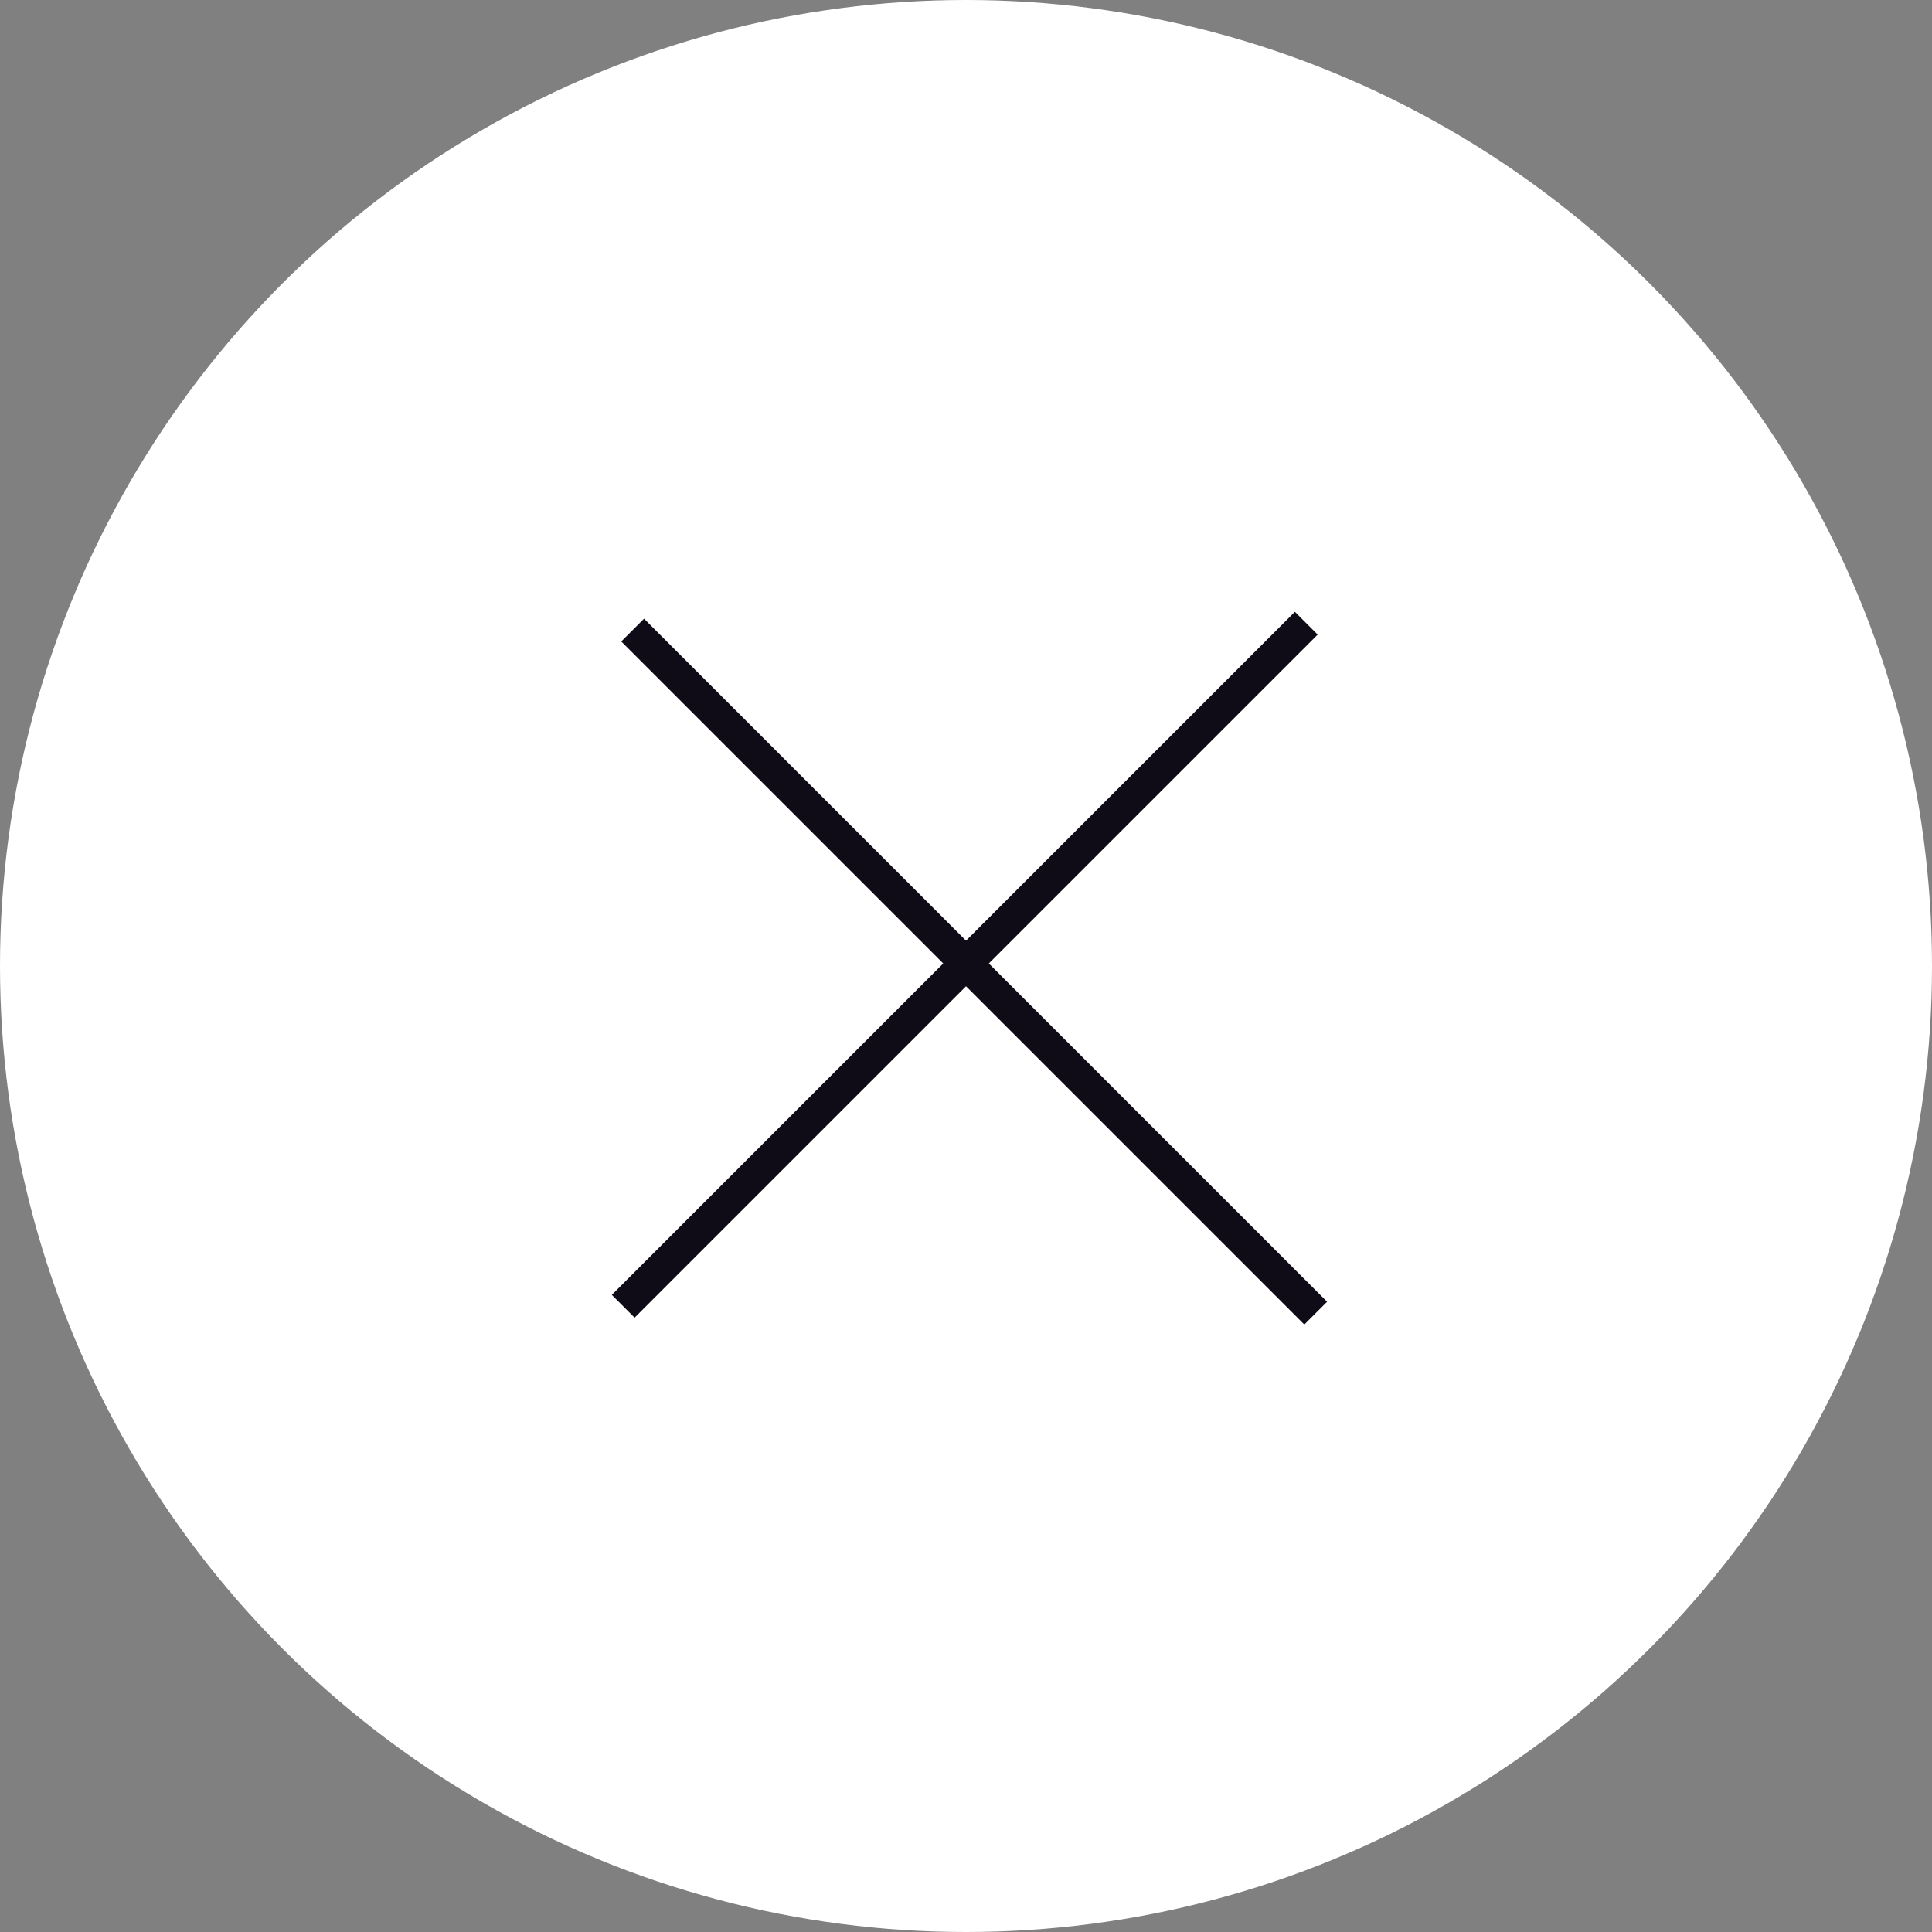 <svg width="40" height="40" viewBox="0 0 40 40" fill="none" xmlns="http://www.w3.org/2000/svg">
<rect x="0" y="0" width="40" height="40" fill="#808080" stroke="none"/>
<circle cx="20" cy="20" r="20" fill="white"/>
<rect x="12.667" y="26.809" width="20" height="0.667" transform="rotate(-45 12.667 26.809)" fill="#0F0C17"/>
<rect x="13.334" y="12.809" width="20" height="0.667" transform="rotate(45 13.334 12.809)" fill="#0F0C17"/>
</svg>
